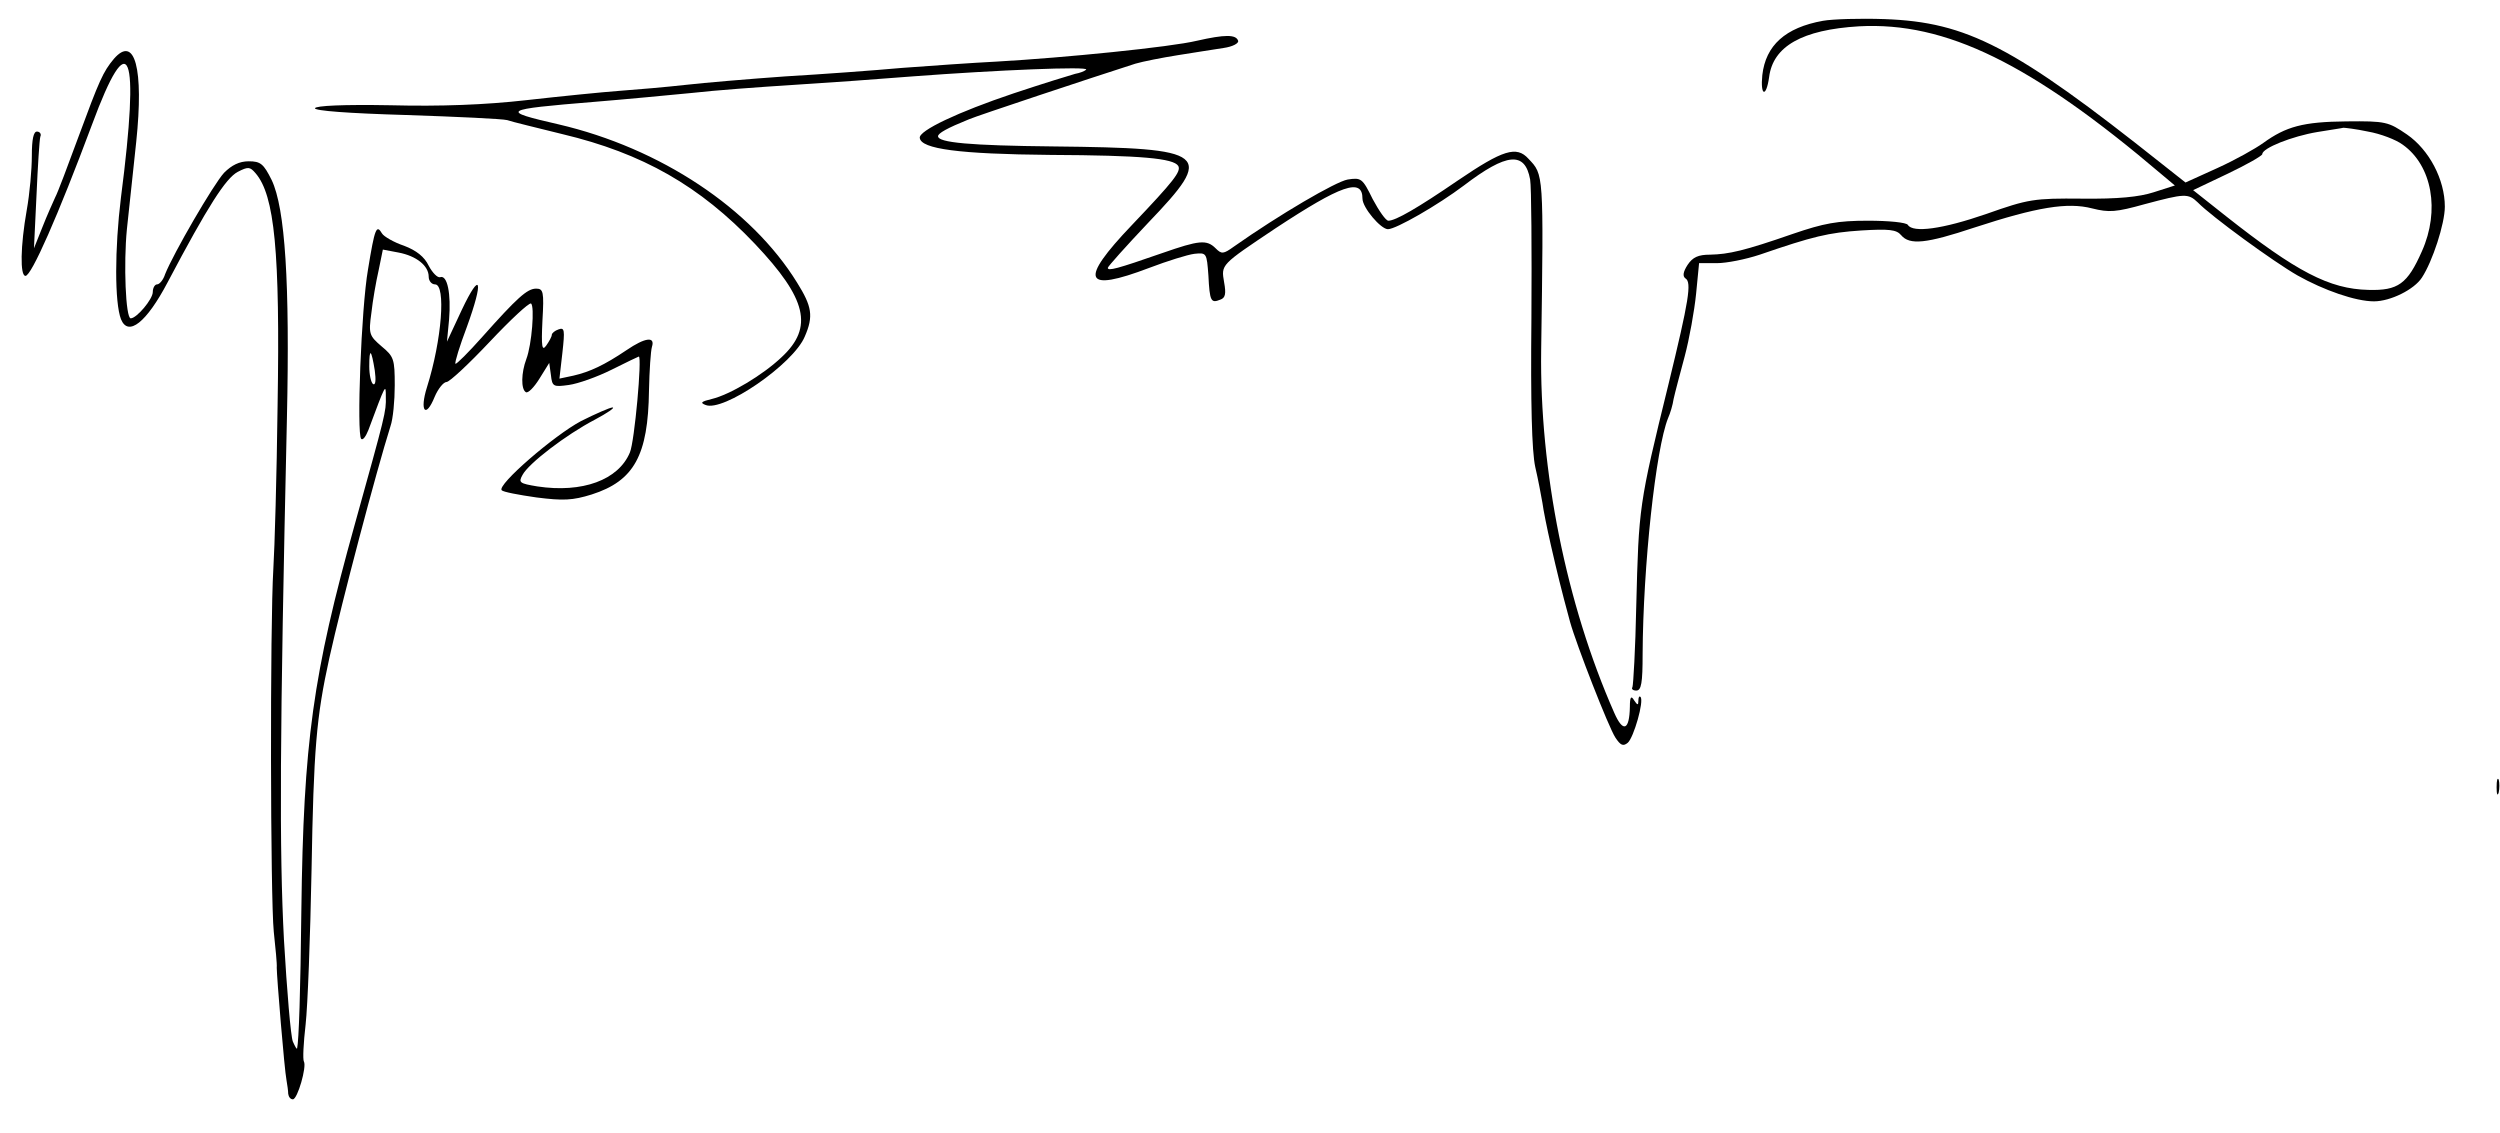 <svg version="1.0" xmlns="http://www.w3.org/2000/svg" width="785.333" height="356" viewBox="0 0 589 267"><path d="M429.5 4.9c-8.9 1.6-13.5 5.8-14.3 12.8-.5 4.9.9 5.4 1.6.5.9-7.3 7.8-11.2 21.2-12 20.4-1.1 40.5 8.7 71.3 34.9l3.1 2.6-5 1.6c-3.4 1.1-8.4 1.6-16.9 1.5-11.3-.1-12.6.1-22.5 3.6-10.4 3.6-17.3 4.5-18.5 2.6-.3-.6-4.6-1-9.4-1-7.2 0-10.4.6-17.7 3.1-11.5 4-15.1 4.8-19.5 4.9-2.8 0-4.1.6-5.3 2.4-1.1 1.7-1.2 2.7-.5 3.2 1.5.9.8 5.2-4 24.9-7 28.5-7 28.9-7.6 52.3-.2 10.1-.7 18.6-.9 19.1-.3.4.1.8.9.8 1.2 0 1.5-1.8 1.5-8.6.1-20.7 3.1-48.4 6-55.6.5-1.1 1.1-3.1 1.3-4.5.3-1.4 1.5-5.9 2.6-10s2.3-10.8 2.7-14.8l.7-7.2h4.2c2.3 0 6.8-.9 10.1-2 12.5-4.3 16.2-5.2 23.9-5.7 6.6-.4 8.3-.2 9.4 1.1 2 2.4 5.9 2 17.3-1.8 14.7-4.8 21.9-6 27.7-4.5 4 1 5.6.9 12.4-1 9.4-2.5 10.2-2.6 12.5-.4 3.2 3.3 17.9 14 23.5 17.2 6.2 3.5 13.7 6.1 18 6.1 3.9 0 9.5-2.8 11.3-5.6 2.5-3.8 5.4-12.7 5.4-16.7 0-6.4-3.7-13.4-8.9-17-4.4-3-5-3.2-14.3-3.1-10.2.1-14.2 1.2-19.6 5.1-1.8 1.3-6.6 4-10.8 5.9l-7.5 3.4-5.7-4.5C474.6 11 463.5 5.2 444 4.5c-5.8-.2-12.3 0-14.5.4zM557.9 31c2.9.5 6.6 1.9 8.2 3.1 6.9 4.9 8.8 15.5 4.5 25.1-3.4 7.7-5.6 9.3-12.6 9.1-9.2-.2-17-4.3-33.6-17.4l-7.7-6.1 8.2-3.9c4.4-2.1 8.1-4.2 8.1-4.6 0-1.4 7-4.2 13-5.2 3-.5 5.8-.9 6.1-1 .4 0 3 .3 5.8.9z"/><path d="M282 9.6c-6.2 1.5-31.2 4-47 4.9-5.8.3-15.9 1-22.5 1.5-6.6.6-19 1.5-27.5 2-8.5.6-19.1 1.5-23.5 2-4.4.5-11.4 1.1-15.5 1.4-4.1.3-14 1.3-22 2.2-9.7 1.1-20.2 1.5-32 1.2-11.1-.2-17.6.1-17.8.7-.1.6 7.8 1.2 21.5 1.6 12 .4 22.7.9 23.8 1.2 1.1.4 7 1.8 13 3.3 18.9 4.5 32.4 12.2 45.4 25.9 12.2 12.9 13.8 19.6 6.3 26.6-4.5 4.3-12.3 8.9-16.5 9.9-2.5.6-2.8.9-1.5 1.4 4.1 1.8 20.7-9.6 23.4-16.1 2.1-4.8 1.7-7.1-1.8-12.7-10.8-17.5-32.2-31.7-56.2-37.3-13.9-3.2-13.5-3.5 8.4-5.3 7.4-.6 17.8-1.6 23-2.1 5.2-.6 16-1.4 24-1.9s20.6-1.4 28-2c19.9-1.5 41.6-2.4 40.9-1.6-.4.4-1.5.8-2.6 1-1.1.3-7.6 2.3-14.5 4.6-13.1 4.4-22.4 8.8-22.1 10.5.3 2.6 9.2 3.8 30.8 4 21.4.1 29 .8 30.1 2.6.7 1.3-1 3.5-10.9 13.9-12.6 13.2-11.4 16 4.1 10.1 4.2-1.6 9-3.1 10.6-3.3 2.9-.3 2.9-.2 3.3 5.1.3 6.1.6 6.6 2.8 5.7 1.2-.4 1.4-1.4.9-4.1-.7-4.2-.9-4 12.1-12.7 15.5-10.2 20.5-12 20.5-7 0 2.1 4.3 7.2 6 7.2 1.9 0 11.8-5.7 17.9-10.3 10.1-7.7 14.4-8.1 15.6-1.4.3 1.7.4 16.5.3 32.7-.2 20 .1 31.3.9 35 .7 3 1.4 6.8 1.7 8.5.2 1.6 1.1 6.1 2 10 1.5 6.5 2.3 9.9 4.5 18 1.5 5.4 9.1 24.9 10.7 27.3 1.2 1.8 1.8 2.1 2.9 1.2 1.4-1.2 3.9-9.9 3-10.8-.3-.3-.5.1-.5.9 0 1.1-.2 1.1-1-.1-.7-1.2-1-.8-1 1.5-.1 5.6-1.6 6.2-3.7 1.4-11.3-25.6-17.6-57.1-17.2-85.4.6-42 .6-41.3-3-45.1-2.8-3.1-6-2.1-16.6 5.1C334 49 328.8 52 327.1 52c-.6 0-2.2-2.3-3.7-5.1-2.4-4.9-2.7-5.1-5.9-4.6-2.8.5-16 8.2-26.8 15.8-2.5 1.8-2.9 1.8-4.3.4-2.1-2.1-3.9-1.9-12.5 1.1-10.9 3.8-12.9 4.3-12.9 3.5 0-.3 4.3-5.1 9.5-10.6 15.8-16.5 14.5-17.6-22.3-18-19.7-.2-27.2-.9-27.2-2.4 0-.7 2.1-1.9 7.3-4 1.8-.8 28.9-9.8 39.2-13.1 1.7-.5 6.2-1.4 10-2 3.9-.6 8.7-1.4 10.8-1.7 2.1-.3 3.6-1.1 3.4-1.7-.5-1.5-3.1-1.5-9.7 0z"/><path d="M26.8 13.9c-2.5 3-3.4 5-8.3 18.3C16 39 13.6 45.4 13 46.5c-.5 1.1-1.9 4.2-3 7l-2 5L8.6 46c.3-6.9.7-13.1.9-13.8.3-.6-.1-1.2-.8-1.2-.8 0-1.2 1.8-1.2 5.7 0 3.2-.5 8.9-1.2 12.8C4.8 58 4.7 65 6 65c1.4 0 7.6-14 15.7-35.7C30.5 5.5 33 11.7 28.5 46.5c-1.5 12.2-1.5 24.8 0 28.7 1.7 4.2 6 .8 11-8.7C49 48.5 53.2 42 56 40.5c2.5-1.3 2.9-1.2 4.2.3 4.5 5.2 5.8 18.5 5.2 54.7-.2 16.5-.7 33.8-1 38.5-.8 13.2-.7 77.6.1 85.5.4 3.8.8 7.7.7 8.5 0 2 1.8 24 2.3 26.5.2 1.1.4 2.6.4 3.2.1.7.5 1.3 1.1 1.3 1.1 0 3.3-7.7 2.6-8.9-.3-.5-.1-4.4.4-8.7.5-4.4 1.1-20.7 1.4-36.4.5-28.5 1.1-35.9 4.2-50 2.9-13.1 11-43.8 14.4-54.6.6-1.7 1-6 1-9.6 0-6.2-.2-6.8-3.1-9.2-2.9-2.5-3.1-2.9-2.4-7.9.3-2.8 1.1-7.4 1.7-10l1-4.9 3.7.7c4.2.8 7.1 3.1 7.1 5.7 0 1 .7 1.8 1.5 1.8 2.6 0 1.6 13.1-1.9 24.2-1.8 5.7-.3 7.5 1.8 2.3.8-1.9 2.1-3.5 2.8-3.5.7 0 5.3-4.3 10.2-9.5 4.9-5.2 9.2-9.2 9.7-9 .9.6.2 9.7-1.1 13.1-1.2 3.2-1.3 7.1-.1 7.8.5.3 1.9-1.1 3.2-3.2l2.3-3.7.4 2.9c.3 2.7.6 2.8 4.2 2.3 2.2-.3 6.7-1.9 10.1-3.6 3.4-1.7 6.3-3.1 6.4-3.1.8 0-1 20.1-2.1 22.6-2.7 6.5-11.2 9.6-21.8 8-4.2-.7-4.5-.9-3.5-2.7 1.4-2.7 10.3-9.5 17-13 3-1.6 4.9-2.9 4.2-2.9-.6 0-4 1.5-7.4 3.2-6.4 3.4-19.9 15.1-18.7 16.3.3.4 4 1.1 8.2 1.7 6.3.8 8.5.7 13-.7 10-3.2 13.3-9.2 13.5-24.5.1-4.7.4-9.3.7-10.3.8-2.5-1.6-2.2-6 .8-5.2 3.5-8.6 5.1-12.5 6l-3.3.7.7-6.1c.6-5.4.5-6-.9-5.5-.9.3-1.6.9-1.6 1.3s-.6 1.5-1.3 2.5c-1 1.4-1.2.4-.9-5.9.4-6.8.2-7.5-1.5-7.5-2.1 0-4.5 2.2-12.7 11.4-3.2 3.6-6.1 6.5-6.3 6.3-.2-.3 1-4.2 2.7-8.7 4-11 3.3-13.5-1.2-4l-3.5 7.5.5-5.2c.5-6.1-.4-10.6-2.1-10-.6.2-1.8-1-2.7-2.7-1-2.1-2.9-3.6-5.8-4.7-2.4-.8-4.8-2.2-5.2-2.9-1.3-2.2-1.7-1.3-3.3 8.5-1.6 9.1-2.7 38.8-1.6 39.9.4.4 1.1-.6 1.7-2.1 4.1-11 4.1-11 4.1-7.8.1 3.5-.1 4.1-7.3 30-9.9 35.5-12.1 51.3-12.6 91-.2 19.2-.6 30.8-1 32.5-.1.3-.5-.5-1-1.6-.5-1.2-1.4-12-2.1-24-1.1-21.1-1-47.4.7-122.9.7-31.8-.4-49.4-3.6-56.1-1.9-3.8-2.6-4.4-5.4-4.4-2.2 0-4 .9-5.8 2.7-2.5 2.7-12 19.1-13.9 23.9-.4 1.3-1.3 2.4-1.9 2.4-.5 0-1 .8-1 1.8 0 1.7-3.8 6.2-5.2 6.2-1.2 0-1.7-12.9-.9-21 .5-4.7 1.5-13.9 2.2-20.6 1.8-17.2-.3-25.3-5.3-19.5zm61.5 73.4c.3 2.2.2 3.5-.4 3.2-.5-.4-.9-2.2-.9-4.2 0-4.5.5-4 1.3 1zM588.2 185.5c0 1.6.2 2.2.5 1.2.2-.9.2-2.3 0-3-.3-.6-.5.1-.5 1.8z"/></svg>